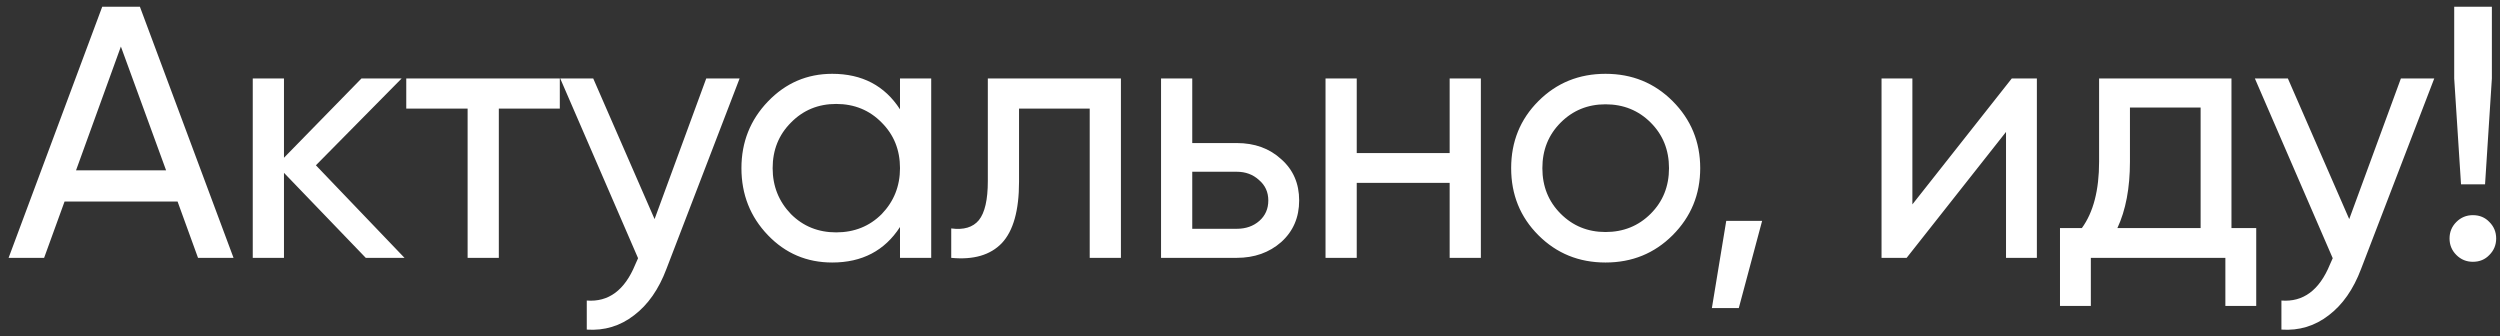 <?xml version="1.0" encoding="UTF-8"?> <svg xmlns="http://www.w3.org/2000/svg" width="223" height="30" viewBox="0 0 223 30" fill="none"><rect x="0" y="0" width="223" height="30" fill="#333333" stroke="none"/><path d="M20.831 23H17.663L15.839 17.976H5.759L3.935 23H0.767L9.119 0.6H12.479L20.831 23ZM10.783 4.152L6.783 15.192H14.815L10.783 4.152ZM28.178 14.744L36.082 23H32.626L25.33 15.416V23H22.546V7H25.33V14.072L32.242 7H35.826L28.178 14.744ZM36.239 7H49.935V9.688H44.495V23H41.711V9.688H36.239V7ZM58.388 19.544L62.996 7H65.972L59.444 23.992C58.762 25.805 57.802 27.181 56.564 28.12C55.327 29.08 53.919 29.507 52.34 29.4V26.808C54.282 26.957 55.722 25.891 56.66 23.608L56.916 23.032L49.972 7H52.916L58.388 19.544ZM80.28 9.752V7H83.064V23H80.28V20.248C78.915 22.36 76.899 23.416 74.232 23.416C71.971 23.416 70.061 22.605 68.504 20.984C66.925 19.341 66.136 17.347 66.136 15C66.136 12.675 66.925 10.691 68.504 9.048C70.083 7.405 71.992 6.584 74.232 6.584C76.899 6.584 78.915 7.64 80.28 9.752ZM74.584 20.728C76.205 20.728 77.56 20.184 78.648 19.096C79.736 17.965 80.28 16.6 80.28 15C80.28 13.379 79.736 12.024 78.648 10.936C77.56 9.827 76.205 9.272 74.584 9.272C72.984 9.272 71.64 9.827 70.552 10.936C69.464 12.024 68.92 13.379 68.92 15C68.92 16.6 69.464 17.965 70.552 19.096C71.64 20.184 72.984 20.728 74.584 20.728ZM88.114 7H99.986V23H97.202V9.688H90.898V16.216C90.898 18.776 90.386 20.6 89.362 21.688C88.338 22.755 86.834 23.192 84.85 23V20.376C85.959 20.525 86.781 20.28 87.314 19.64C87.847 18.979 88.114 17.816 88.114 16.152V7ZM106.349 12.76H110.317C111.917 12.76 113.239 13.24 114.285 14.2C115.351 15.139 115.885 16.365 115.885 17.88C115.885 19.395 115.351 20.632 114.285 21.592C113.218 22.531 111.895 23 110.317 23H103.565V7H106.349V12.76ZM106.349 20.408H110.317C111.127 20.408 111.799 20.173 112.333 19.704C112.866 19.235 113.133 18.627 113.133 17.88C113.133 17.133 112.855 16.525 112.301 16.056C111.767 15.565 111.106 15.32 110.317 15.32H106.349V20.408ZM129.309 13.656V7H132.093V23H129.309V16.312H121.021V23H118.237V7H121.021V13.656H129.309ZM149.195 20.984C147.573 22.605 145.579 23.416 143.211 23.416C140.843 23.416 138.848 22.605 137.227 20.984C135.605 19.363 134.795 17.368 134.795 15C134.795 12.632 135.605 10.637 137.227 9.016C138.848 7.395 140.843 6.584 143.211 6.584C145.579 6.584 147.573 7.395 149.195 9.016C150.837 10.659 151.659 12.653 151.659 15C151.659 17.347 150.837 19.341 149.195 20.984ZM143.211 20.696C144.811 20.696 146.155 20.152 147.243 19.064C148.331 17.976 148.875 16.621 148.875 15C148.875 13.379 148.331 12.024 147.243 10.936C146.155 9.848 144.811 9.304 143.211 9.304C141.632 9.304 140.299 9.848 139.211 10.936C138.123 12.024 137.579 13.379 137.579 15C137.579 16.621 138.123 17.976 139.211 19.064C140.299 20.152 141.632 20.696 143.211 20.696ZM153.98 19.704H157.18L155.1 27.48H152.7L153.98 19.704ZM170.585 18.232L179.449 7H181.689V23H178.937V11.768L170.073 23H167.833V7H170.585V18.232ZM199.047 7V20.344H201.255V27.288H198.503V23H186.503V27.288H183.751V20.344H185.703C186.727 18.936 187.239 16.963 187.239 14.424V7H199.047ZM188.871 20.344H196.295V9.592H189.991V14.424C189.991 16.771 189.618 18.744 188.871 20.344ZM209.551 19.544L214.159 7H217.135L210.607 23.992C209.924 25.805 208.964 27.181 207.727 28.12C206.489 29.08 205.081 29.507 203.503 29.4V26.808C205.444 26.957 206.884 25.891 207.823 23.608L208.079 23.032L201.135 7H204.079L209.551 19.544ZM221.667 16.44H219.523L218.915 7V0.6H222.275V7L221.667 16.44ZM220.579 23.352C220.003 23.352 219.513 23.149 219.107 22.744C218.702 22.339 218.499 21.848 218.499 21.272C218.499 20.696 218.702 20.205 219.107 19.8C219.513 19.395 220.003 19.192 220.579 19.192C221.177 19.192 221.667 19.395 222.051 19.8C222.457 20.205 222.659 20.696 222.659 21.272C222.659 21.848 222.457 22.339 222.051 22.744C221.667 23.149 221.177 23.352 220.579 23.352Z" fill="white"></path></svg> 